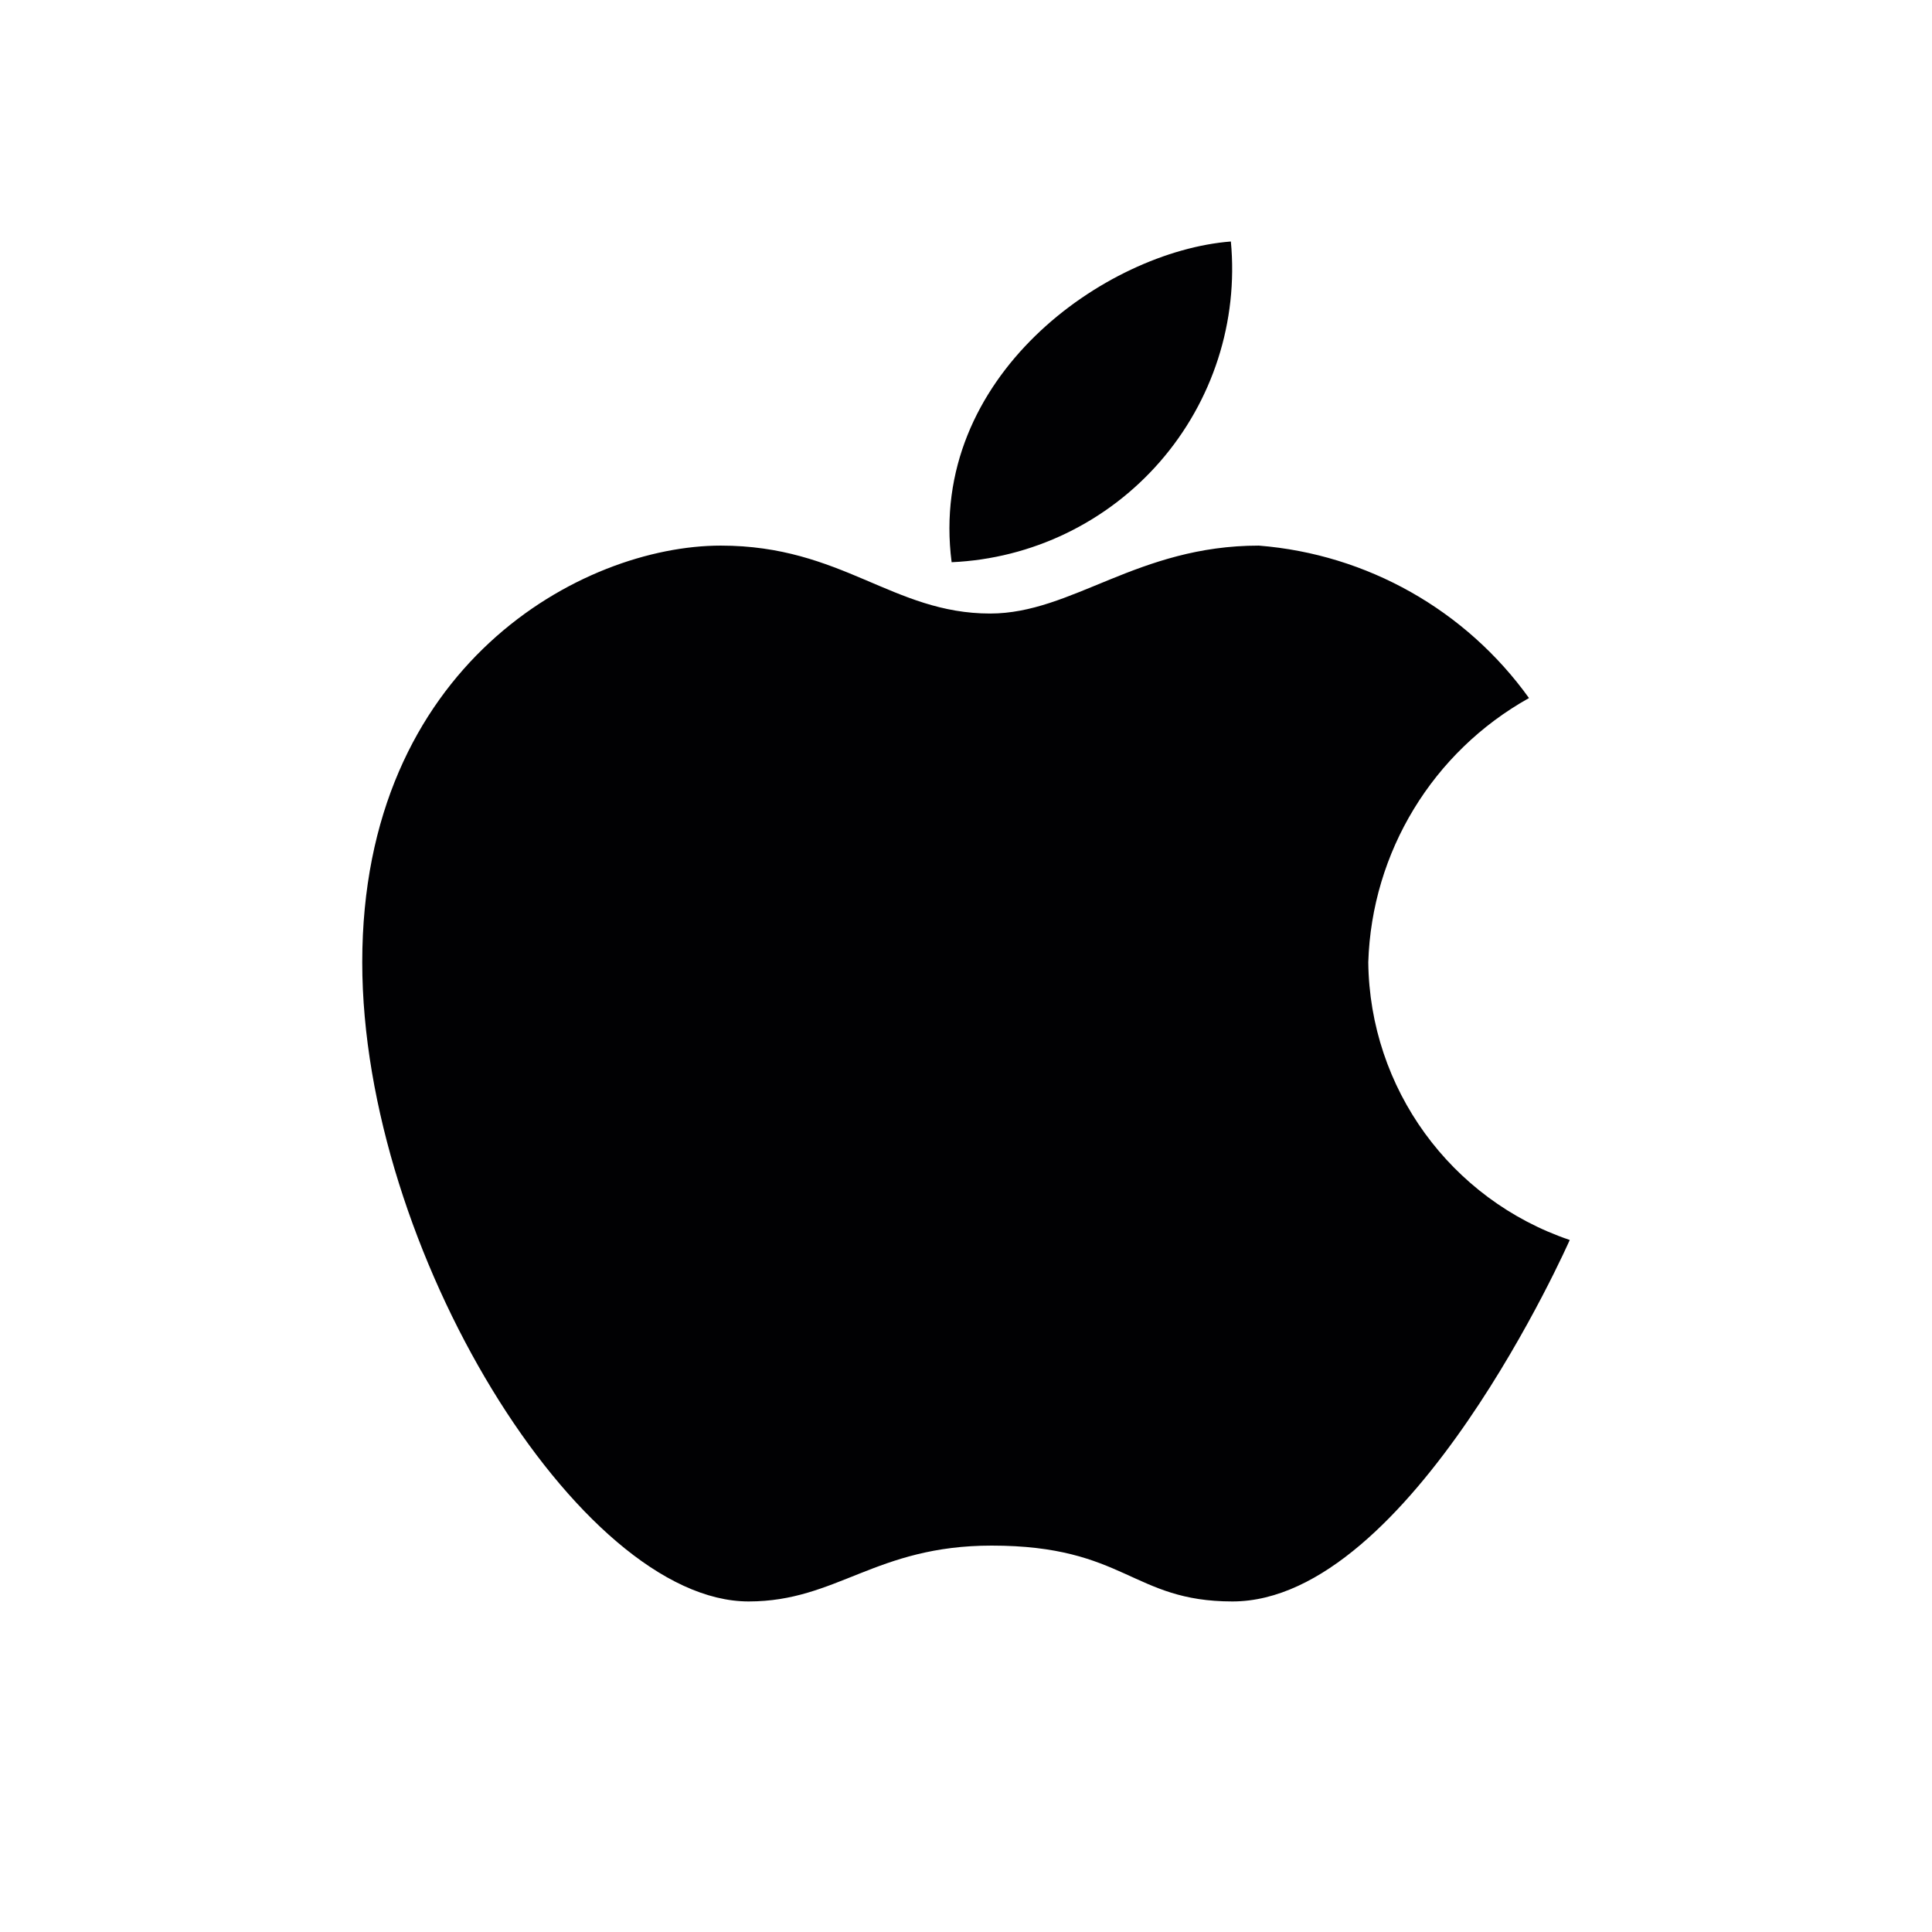 <svg width="32" height="32" viewBox="0 0 32 32" fill="none" xmlns="http://www.w3.org/2000/svg">
<path fill-rule="evenodd" clip-rule="evenodd" d="M20.85 9.037C22.641 9.179 24.278 10.103 25.325 11.562C23.731 12.452 22.72 14.113 22.663 15.938C22.686 18.024 24.024 19.868 26 20.538C26 20.538 23.363 26.525 20.413 26.525C18.75 26.525 18.637 25.6 16.425 25.6C14.5 25.6 13.863 26.525 12.4 26.525C9.6 26.525 6 20.688 6 15.938C6 11.012 9.65 9.037 11.938 9.037C13.95 9.037 14.787 10.162 16.4 10.162C17.762 10.162 18.837 9.037 20.85 9.037ZM20.387 4C20.512 5.325 20.087 6.643 19.213 7.647C18.339 8.651 17.092 9.253 15.762 9.312C15.363 6.237 18.312 4.162 20.387 4Z" fill="#010103"/>
</svg>
